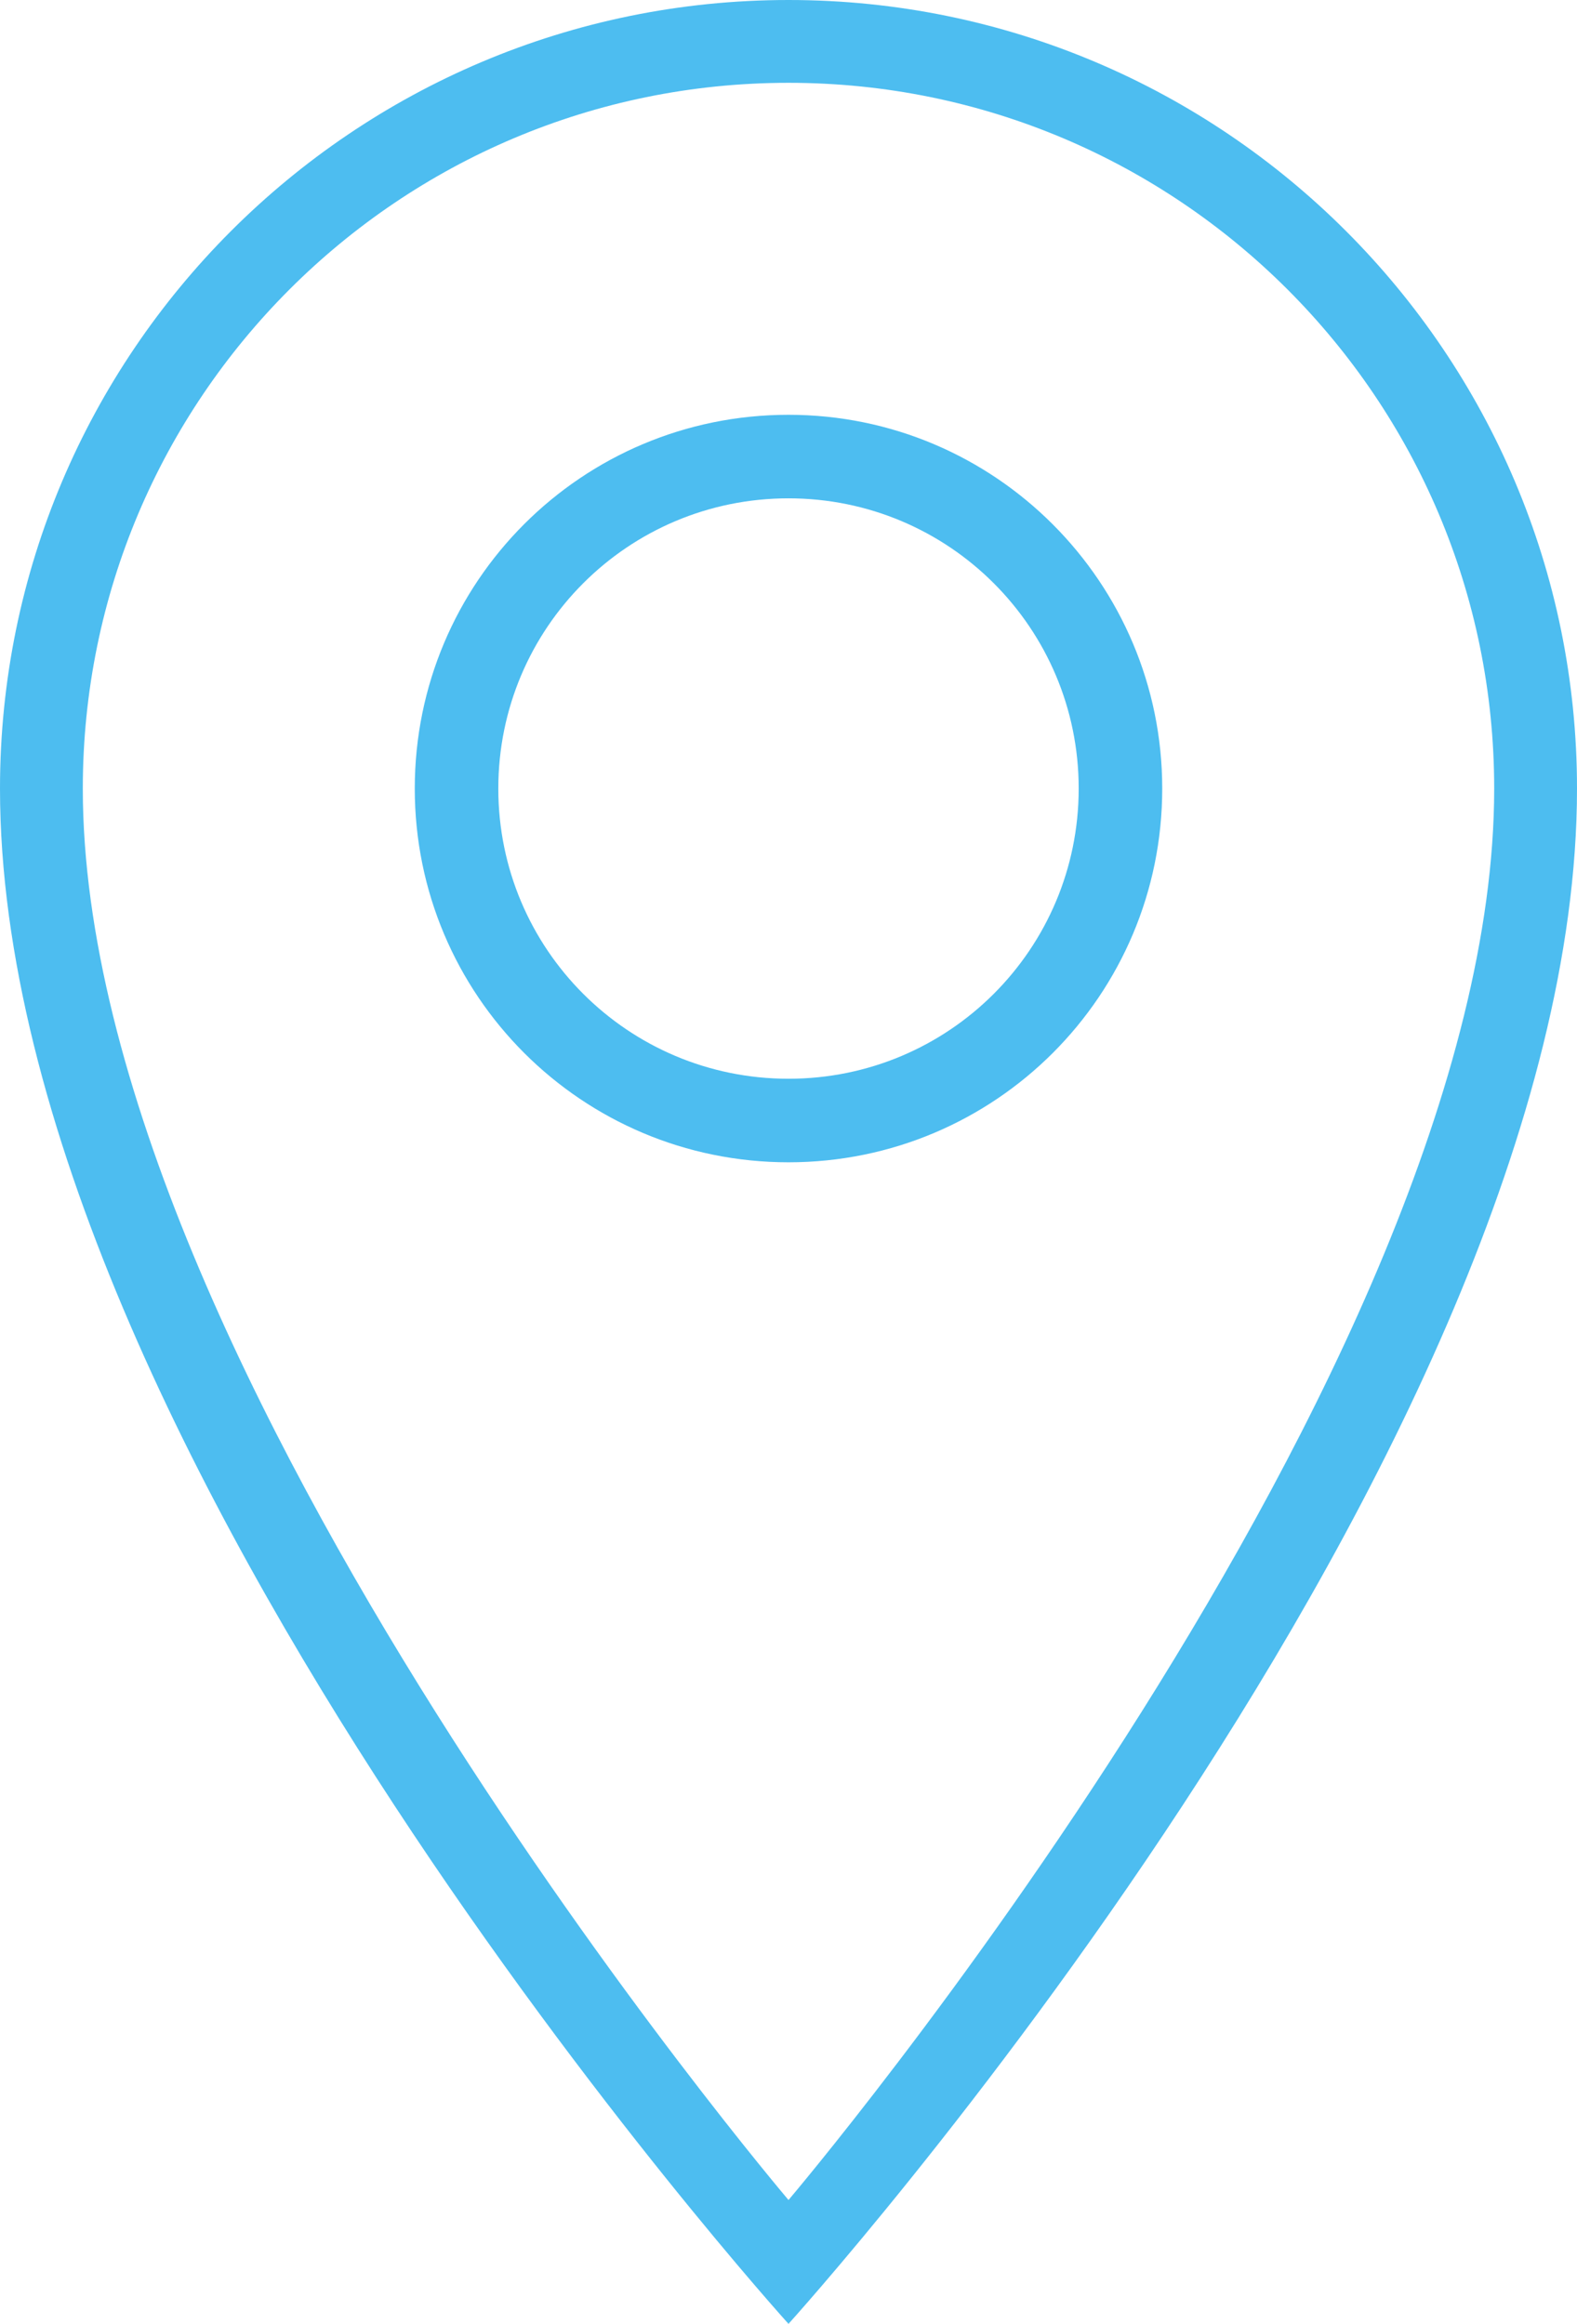 <?xml version="1.0" encoding="utf-8"?>
<!-- Generator: Adobe Illustrator 18.0.0, SVG Export Plug-In . SVG Version: 6.00 Build 0)  -->
<!DOCTYPE svg PUBLIC "-//W3C//DTD SVG 1.1//EN" "http://www.w3.org/Graphics/SVG/1.1/DTD/svg11.dtd">
<svg version="1.1" id="Layer_1" xmlns="http://www.w3.org/2000/svg" xmlns:xlink="http://www.w3.org/1999/xlink" x="0px" y="0px"
	 viewBox="0 0 215.2 317.1" enable-background="new 0 0 215.2 317.1" xml:space="preserve">
<g id="_x37_22-location-pin_x40_2x.png_1_">
	<g>
		<path fill="#4DBDF0" d="M107.6,56.6c-28.2,0-51,22.8-51,51c0,28.2,22.8,51,51,51s51-22.8,51-51C158.6,79.5,135.8,56.6,107.6,56.6z
			 M107.6,147.2c-21.9,0-39.6-17.7-39.6-39.6C68,85.7,85.7,68,107.6,68s39.6,17.7,39.6,39.6C147.2,129.5,129.5,147.2,107.6,147.2z
			 M107.6,0C48.2,0,0,48.2,0,107.6c0,90.6,107.6,209.5,107.6,209.5s107.6-118.9,107.6-209.5C215.2,48.2,167,0,107.6,0z M11.3,107.6
			c0-53.2,43.1-96.3,96.3-96.3s96.3,43.1,96.3,96.3c0,79.3-96.3,192.6-96.3,192.6S11.3,186.9,11.3,107.6z"/>
	</g>
</g>
</svg>
